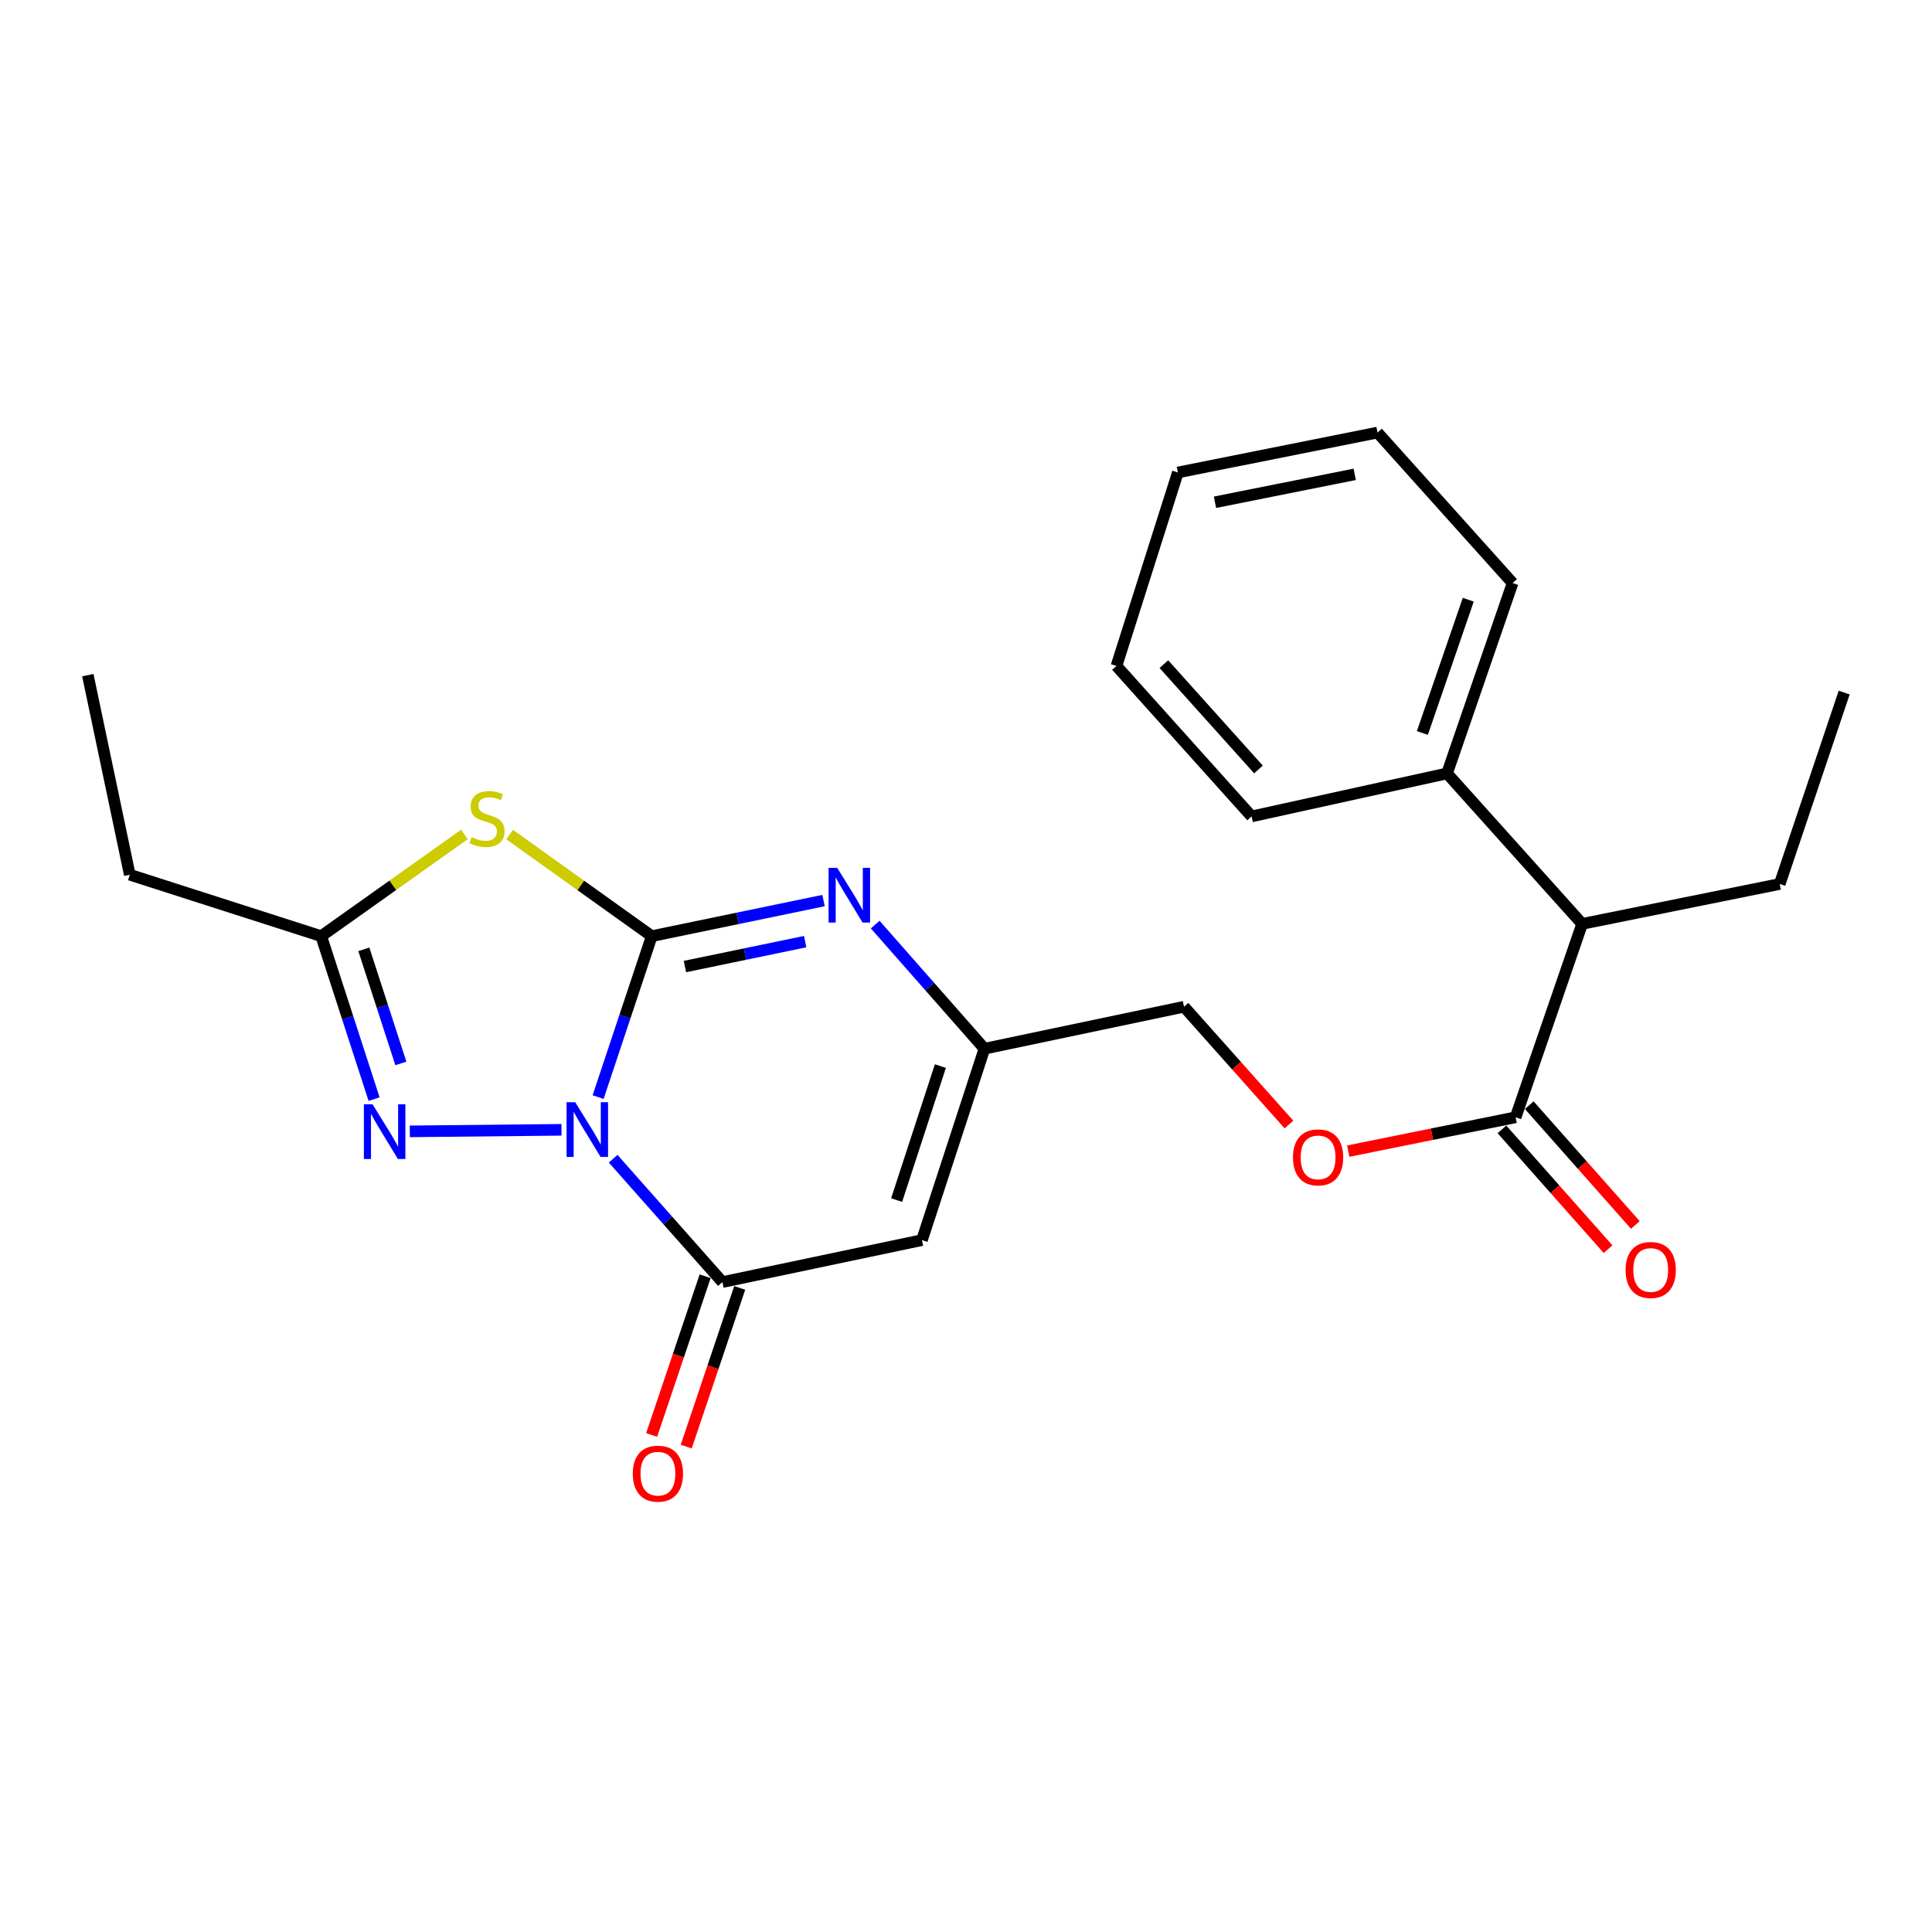 <?xml version='1.0' encoding='iso-8859-1'?>
<svg version='1.1' baseProfile='full'
              xmlns='http://www.w3.org/2000/svg'
                      xmlns:rdkit='http://www.rdkit.org/xml'
                      xmlns:xlink='http://www.w3.org/1999/xlink'
                  xml:space='preserve'
width='1000px' height='1000px' viewBox='0 0 1000 1000'>
<!-- END OF HEADER -->
<rect style='opacity:1.0;fill:#FFFFFF;stroke:none' width='1000' height='1000' x='0' y='0'> </rect>
<path class='bond-0' d='M 309.584,567.857 L 323.464,526.204' style='fill:none;fill-rule:evenodd;stroke:#0000FF;stroke-width:6px;stroke-linecap:butt;stroke-linejoin:miter;stroke-opacity:1' />
<path class='bond-0' d='M 323.464,526.204 L 337.345,484.55' style='fill:none;fill-rule:evenodd;stroke:#000000;stroke-width:6px;stroke-linecap:butt;stroke-linejoin:miter;stroke-opacity:1' />
<path class='bond-2' d='M 317.363,599.756 L 345.644,631.681' style='fill:none;fill-rule:evenodd;stroke:#0000FF;stroke-width:6px;stroke-linecap:butt;stroke-linejoin:miter;stroke-opacity:1' />
<path class='bond-2' d='M 345.644,631.681 L 373.924,663.606' style='fill:none;fill-rule:evenodd;stroke:#000000;stroke-width:6px;stroke-linecap:butt;stroke-linejoin:miter;stroke-opacity:1' />
<path class='bond-3' d='M 290.624,584.792 L 212.114,585.593' style='fill:none;fill-rule:evenodd;stroke:#0000FF;stroke-width:6px;stroke-linecap:butt;stroke-linejoin:miter;stroke-opacity:1' />
<path class='bond-1' d='M 337.345,484.55 L 300.566,458.259' style='fill:none;fill-rule:evenodd;stroke:#000000;stroke-width:6px;stroke-linecap:butt;stroke-linejoin:miter;stroke-opacity:1' />
<path class='bond-1' d='M 300.566,458.259 L 263.787,431.969' style='fill:none;fill-rule:evenodd;stroke:#CCCC00;stroke-width:6px;stroke-linecap:butt;stroke-linejoin:miter;stroke-opacity:1' />
<path class='bond-4' d='M 337.345,484.55 L 381.803,475.34' style='fill:none;fill-rule:evenodd;stroke:#000000;stroke-width:6px;stroke-linecap:butt;stroke-linejoin:miter;stroke-opacity:1' />
<path class='bond-4' d='M 381.803,475.34 L 426.261,466.13' style='fill:none;fill-rule:evenodd;stroke:#0000FF;stroke-width:6px;stroke-linecap:butt;stroke-linejoin:miter;stroke-opacity:1' />
<path class='bond-4' d='M 354.513,500.282 L 385.634,493.835' style='fill:none;fill-rule:evenodd;stroke:#000000;stroke-width:6px;stroke-linecap:butt;stroke-linejoin:miter;stroke-opacity:1' />
<path class='bond-4' d='M 385.634,493.835 L 416.755,487.388' style='fill:none;fill-rule:evenodd;stroke:#0000FF;stroke-width:6px;stroke-linecap:butt;stroke-linejoin:miter;stroke-opacity:1' />
<path class='bond-24' d='M 240.375,431.921 L 203.314,458.236' style='fill:none;fill-rule:evenodd;stroke:#CCCC00;stroke-width:6px;stroke-linecap:butt;stroke-linejoin:miter;stroke-opacity:1' />
<path class='bond-24' d='M 203.314,458.236 L 166.253,484.55' style='fill:none;fill-rule:evenodd;stroke:#000000;stroke-width:6px;stroke-linecap:butt;stroke-linejoin:miter;stroke-opacity:1' />
<path class='bond-5' d='M 373.924,663.606 L 477.198,641.885' style='fill:none;fill-rule:evenodd;stroke:#000000;stroke-width:6px;stroke-linecap:butt;stroke-linejoin:miter;stroke-opacity:1' />
<path class='bond-10' d='M 364.975,660.59 L 351.133,701.662' style='fill:none;fill-rule:evenodd;stroke:#000000;stroke-width:6px;stroke-linecap:butt;stroke-linejoin:miter;stroke-opacity:1' />
<path class='bond-10' d='M 351.133,701.662 L 337.292,742.734' style='fill:none;fill-rule:evenodd;stroke:#FF0000;stroke-width:6px;stroke-linecap:butt;stroke-linejoin:miter;stroke-opacity:1' />
<path class='bond-10' d='M 382.873,666.622 L 369.032,707.694' style='fill:none;fill-rule:evenodd;stroke:#000000;stroke-width:6px;stroke-linecap:butt;stroke-linejoin:miter;stroke-opacity:1' />
<path class='bond-10' d='M 369.032,707.694 L 355.191,748.766' style='fill:none;fill-rule:evenodd;stroke:#FF0000;stroke-width:6px;stroke-linecap:butt;stroke-linejoin:miter;stroke-opacity:1' />
<path class='bond-6' d='M 193.628,568.906 L 179.94,526.728' style='fill:none;fill-rule:evenodd;stroke:#0000FF;stroke-width:6px;stroke-linecap:butt;stroke-linejoin:miter;stroke-opacity:1' />
<path class='bond-6' d='M 179.94,526.728 L 166.253,484.55' style='fill:none;fill-rule:evenodd;stroke:#000000;stroke-width:6px;stroke-linecap:butt;stroke-linejoin:miter;stroke-opacity:1' />
<path class='bond-6' d='M 207.487,550.423 L 197.906,520.898' style='fill:none;fill-rule:evenodd;stroke:#0000FF;stroke-width:6px;stroke-linecap:butt;stroke-linejoin:miter;stroke-opacity:1' />
<path class='bond-6' d='M 197.906,520.898 L 188.324,491.373' style='fill:none;fill-rule:evenodd;stroke:#000000;stroke-width:6px;stroke-linecap:butt;stroke-linejoin:miter;stroke-opacity:1' />
<path class='bond-25' d='M 452.998,478.57 L 481.273,510.689' style='fill:none;fill-rule:evenodd;stroke:#0000FF;stroke-width:6px;stroke-linecap:butt;stroke-linejoin:miter;stroke-opacity:1' />
<path class='bond-25' d='M 481.273,510.689 L 509.549,542.808' style='fill:none;fill-rule:evenodd;stroke:#000000;stroke-width:6px;stroke-linecap:butt;stroke-linejoin:miter;stroke-opacity:1' />
<path class='bond-7' d='M 477.198,641.885 L 509.549,542.808' style='fill:none;fill-rule:evenodd;stroke:#000000;stroke-width:6px;stroke-linecap:butt;stroke-linejoin:miter;stroke-opacity:1' />
<path class='bond-7' d='M 464.096,621.161 L 486.741,551.807' style='fill:none;fill-rule:evenodd;stroke:#000000;stroke-width:6px;stroke-linecap:butt;stroke-linejoin:miter;stroke-opacity:1' />
<path class='bond-15' d='M 166.253,484.55 L 67.175,452.756' style='fill:none;fill-rule:evenodd;stroke:#000000;stroke-width:6px;stroke-linecap:butt;stroke-linejoin:miter;stroke-opacity:1' />
<path class='bond-13' d='M 509.549,542.808 L 612.844,521.087' style='fill:none;fill-rule:evenodd;stroke:#000000;stroke-width:6px;stroke-linecap:butt;stroke-linejoin:miter;stroke-opacity:1' />
<path class='bond-8' d='M 784.471,578.307 L 741.162,587.065' style='fill:none;fill-rule:evenodd;stroke:#000000;stroke-width:6px;stroke-linecap:butt;stroke-linejoin:miter;stroke-opacity:1' />
<path class='bond-8' d='M 741.162,587.065 L 697.854,595.823' style='fill:none;fill-rule:evenodd;stroke:#FF0000;stroke-width:6px;stroke-linecap:butt;stroke-linejoin:miter;stroke-opacity:1' />
<path class='bond-9' d='M 784.471,578.307 L 818.91,478.202' style='fill:none;fill-rule:evenodd;stroke:#000000;stroke-width:6px;stroke-linecap:butt;stroke-linejoin:miter;stroke-opacity:1' />
<path class='bond-12' d='M 777.402,584.569 L 804.86,615.566' style='fill:none;fill-rule:evenodd;stroke:#000000;stroke-width:6px;stroke-linecap:butt;stroke-linejoin:miter;stroke-opacity:1' />
<path class='bond-12' d='M 804.86,615.566 L 832.319,646.563' style='fill:none;fill-rule:evenodd;stroke:#FF0000;stroke-width:6px;stroke-linecap:butt;stroke-linejoin:miter;stroke-opacity:1' />
<path class='bond-12' d='M 791.54,572.045 L 818.999,603.042' style='fill:none;fill-rule:evenodd;stroke:#000000;stroke-width:6px;stroke-linecap:butt;stroke-linejoin:miter;stroke-opacity:1' />
<path class='bond-12' d='M 818.999,603.042 L 846.457,634.039' style='fill:none;fill-rule:evenodd;stroke:#FF0000;stroke-width:6px;stroke-linecap:butt;stroke-linejoin:miter;stroke-opacity:1' />
<path class='bond-14' d='M 818.91,478.202 L 748.983,400.321' style='fill:none;fill-rule:evenodd;stroke:#000000;stroke-width:6px;stroke-linecap:butt;stroke-linejoin:miter;stroke-opacity:1' />
<path class='bond-16' d='M 818.91,478.202 L 921.177,457.551' style='fill:none;fill-rule:evenodd;stroke:#000000;stroke-width:6px;stroke-linecap:butt;stroke-linejoin:miter;stroke-opacity:1' />
<path class='bond-11' d='M 667.163,582.051 L 640.004,551.569' style='fill:none;fill-rule:evenodd;stroke:#FF0000;stroke-width:6px;stroke-linecap:butt;stroke-linejoin:miter;stroke-opacity:1' />
<path class='bond-11' d='M 640.004,551.569 L 612.844,521.087' style='fill:none;fill-rule:evenodd;stroke:#000000;stroke-width:6px;stroke-linecap:butt;stroke-linejoin:miter;stroke-opacity:1' />
<path class='bond-17' d='M 748.983,400.321 L 782.918,301.779' style='fill:none;fill-rule:evenodd;stroke:#000000;stroke-width:6px;stroke-linecap:butt;stroke-linejoin:miter;stroke-opacity:1' />
<path class='bond-17' d='M 736.215,379.39 L 759.97,310.41' style='fill:none;fill-rule:evenodd;stroke:#000000;stroke-width:6px;stroke-linecap:butt;stroke-linejoin:miter;stroke-opacity:1' />
<path class='bond-18' d='M 748.983,400.321 L 647.818,422.577' style='fill:none;fill-rule:evenodd;stroke:#000000;stroke-width:6px;stroke-linecap:butt;stroke-linejoin:miter;stroke-opacity:1' />
<path class='bond-19' d='M 67.175,452.756 L 45.455,349.45' style='fill:none;fill-rule:evenodd;stroke:#000000;stroke-width:6px;stroke-linecap:butt;stroke-linejoin:miter;stroke-opacity:1' />
<path class='bond-20' d='M 921.177,457.551 L 954.545,358.474' style='fill:none;fill-rule:evenodd;stroke:#000000;stroke-width:6px;stroke-linecap:butt;stroke-linejoin:miter;stroke-opacity:1' />
<path class='bond-21' d='M 782.918,301.779 L 713.002,223.898' style='fill:none;fill-rule:evenodd;stroke:#000000;stroke-width:6px;stroke-linecap:butt;stroke-linejoin:miter;stroke-opacity:1' />
<path class='bond-22' d='M 647.818,422.577 L 577.881,344.696' style='fill:none;fill-rule:evenodd;stroke:#000000;stroke-width:6px;stroke-linecap:butt;stroke-linejoin:miter;stroke-opacity:1' />
<path class='bond-22' d='M 651.381,398.275 L 602.424,343.759' style='fill:none;fill-rule:evenodd;stroke:#000000;stroke-width:6px;stroke-linecap:butt;stroke-linejoin:miter;stroke-opacity:1' />
<path class='bond-26' d='M 713.002,223.898 L 609.665,244.549' style='fill:none;fill-rule:evenodd;stroke:#000000;stroke-width:6px;stroke-linecap:butt;stroke-linejoin:miter;stroke-opacity:1' />
<path class='bond-26' d='M 701.203,245.518 L 628.867,259.973' style='fill:none;fill-rule:evenodd;stroke:#000000;stroke-width:6px;stroke-linecap:butt;stroke-linejoin:miter;stroke-opacity:1' />
<path class='bond-23' d='M 577.881,344.696 L 609.665,244.549' style='fill:none;fill-rule:evenodd;stroke:#000000;stroke-width:6px;stroke-linecap:butt;stroke-linejoin:miter;stroke-opacity:1' />
<path  class='atom-0' d='M 297.727 570.495
L 307.007 585.495
Q 307.927 586.975, 309.407 589.655
Q 310.887 592.335, 310.967 592.495
L 310.967 570.495
L 314.727 570.495
L 314.727 598.815
L 310.847 598.815
L 300.887 582.415
Q 299.727 580.495, 298.487 578.295
Q 297.287 576.095, 296.927 575.415
L 296.927 598.815
L 293.247 598.815
L 293.247 570.495
L 297.727 570.495
' fill='#0000FF'/>
<path  class='atom-2' d='M 244.087 433.325
Q 244.407 433.445, 245.727 434.005
Q 247.047 434.565, 248.487 434.925
Q 249.967 435.245, 251.407 435.245
Q 254.087 435.245, 255.647 433.965
Q 257.207 432.645, 257.207 430.365
Q 257.207 428.805, 256.407 427.845
Q 255.647 426.885, 254.447 426.365
Q 253.247 425.845, 251.247 425.245
Q 248.727 424.485, 247.207 423.765
Q 245.727 423.045, 244.647 421.525
Q 243.607 420.005, 243.607 417.445
Q 243.607 413.885, 246.007 411.685
Q 248.447 409.485, 253.247 409.485
Q 256.527 409.485, 260.247 411.045
L 259.327 414.125
Q 255.927 412.725, 253.367 412.725
Q 250.607 412.725, 249.087 413.885
Q 247.567 415.005, 247.607 416.965
Q 247.607 418.485, 248.367 419.405
Q 249.167 420.325, 250.287 420.845
Q 251.447 421.365, 253.367 421.965
Q 255.927 422.765, 257.447 423.565
Q 258.967 424.365, 260.047 426.005
Q 261.167 427.605, 261.167 430.365
Q 261.167 434.285, 258.527 436.405
Q 255.927 438.485, 251.567 438.485
Q 249.047 438.485, 247.127 437.925
Q 245.247 437.405, 243.007 436.485
L 244.087 433.325
' fill='#CCCC00'/>
<path  class='atom-4' d='M 192.826 571.566
L 202.106 586.566
Q 203.026 588.046, 204.506 590.726
Q 205.986 593.406, 206.066 593.566
L 206.066 571.566
L 209.826 571.566
L 209.826 599.886
L 205.946 599.886
L 195.986 583.486
Q 194.826 581.566, 193.586 579.366
Q 192.386 577.166, 192.026 576.486
L 192.026 599.886
L 188.346 599.886
L 188.346 571.566
L 192.826 571.566
' fill='#0000FF'/>
<path  class='atom-5' d='M 433.351 449.204
L 442.631 464.204
Q 443.551 465.684, 445.031 468.364
Q 446.511 471.044, 446.591 471.204
L 446.591 449.204
L 450.351 449.204
L 450.351 477.524
L 446.471 477.524
L 436.511 461.124
Q 435.351 459.204, 434.111 457.004
Q 432.911 454.804, 432.551 454.124
L 432.551 477.524
L 428.871 477.524
L 428.871 449.204
L 433.351 449.204
' fill='#0000FF'/>
<path  class='atom-11' d='M 327.534 762.763
Q 327.534 755.963, 330.894 752.163
Q 334.254 748.363, 340.534 748.363
Q 346.814 748.363, 350.174 752.163
Q 353.534 755.963, 353.534 762.763
Q 353.534 769.643, 350.134 773.563
Q 346.734 777.443, 340.534 777.443
Q 334.294 777.443, 330.894 773.563
Q 327.534 769.683, 327.534 762.763
M 340.534 774.243
Q 344.854 774.243, 347.174 771.363
Q 349.534 768.443, 349.534 762.763
Q 349.534 757.203, 347.174 754.403
Q 344.854 751.563, 340.534 751.563
Q 336.214 751.563, 333.854 754.363
Q 331.534 757.163, 331.534 762.763
Q 331.534 768.483, 333.854 771.363
Q 336.214 774.243, 340.534 774.243
' fill='#FF0000'/>
<path  class='atom-12' d='M 669.246 599.059
Q 669.246 592.259, 672.606 588.459
Q 675.966 584.659, 682.246 584.659
Q 688.526 584.659, 691.886 588.459
Q 695.246 592.259, 695.246 599.059
Q 695.246 605.939, 691.846 609.859
Q 688.446 613.739, 682.246 613.739
Q 676.006 613.739, 672.606 609.859
Q 669.246 605.979, 669.246 599.059
M 682.246 610.539
Q 686.566 610.539, 688.886 607.659
Q 691.246 604.739, 691.246 599.059
Q 691.246 593.499, 688.886 590.699
Q 686.566 587.859, 682.246 587.859
Q 677.926 587.859, 675.566 590.659
Q 673.246 593.459, 673.246 599.059
Q 673.246 604.779, 675.566 607.659
Q 677.926 610.539, 682.246 610.539
' fill='#FF0000'/>
<path  class='atom-13' d='M 841.409 657.338
Q 841.409 650.538, 844.769 646.738
Q 848.129 642.938, 854.409 642.938
Q 860.689 642.938, 864.049 646.738
Q 867.409 650.538, 867.409 657.338
Q 867.409 664.218, 864.009 668.138
Q 860.609 672.018, 854.409 672.018
Q 848.169 672.018, 844.769 668.138
Q 841.409 664.258, 841.409 657.338
M 854.409 668.818
Q 858.729 668.818, 861.049 665.938
Q 863.409 663.018, 863.409 657.338
Q 863.409 651.778, 861.049 648.978
Q 858.729 646.138, 854.409 646.138
Q 850.089 646.138, 847.729 648.938
Q 845.409 651.738, 845.409 657.338
Q 845.409 663.058, 847.729 665.938
Q 850.089 668.818, 854.409 668.818
' fill='#FF0000'/>
</svg>
